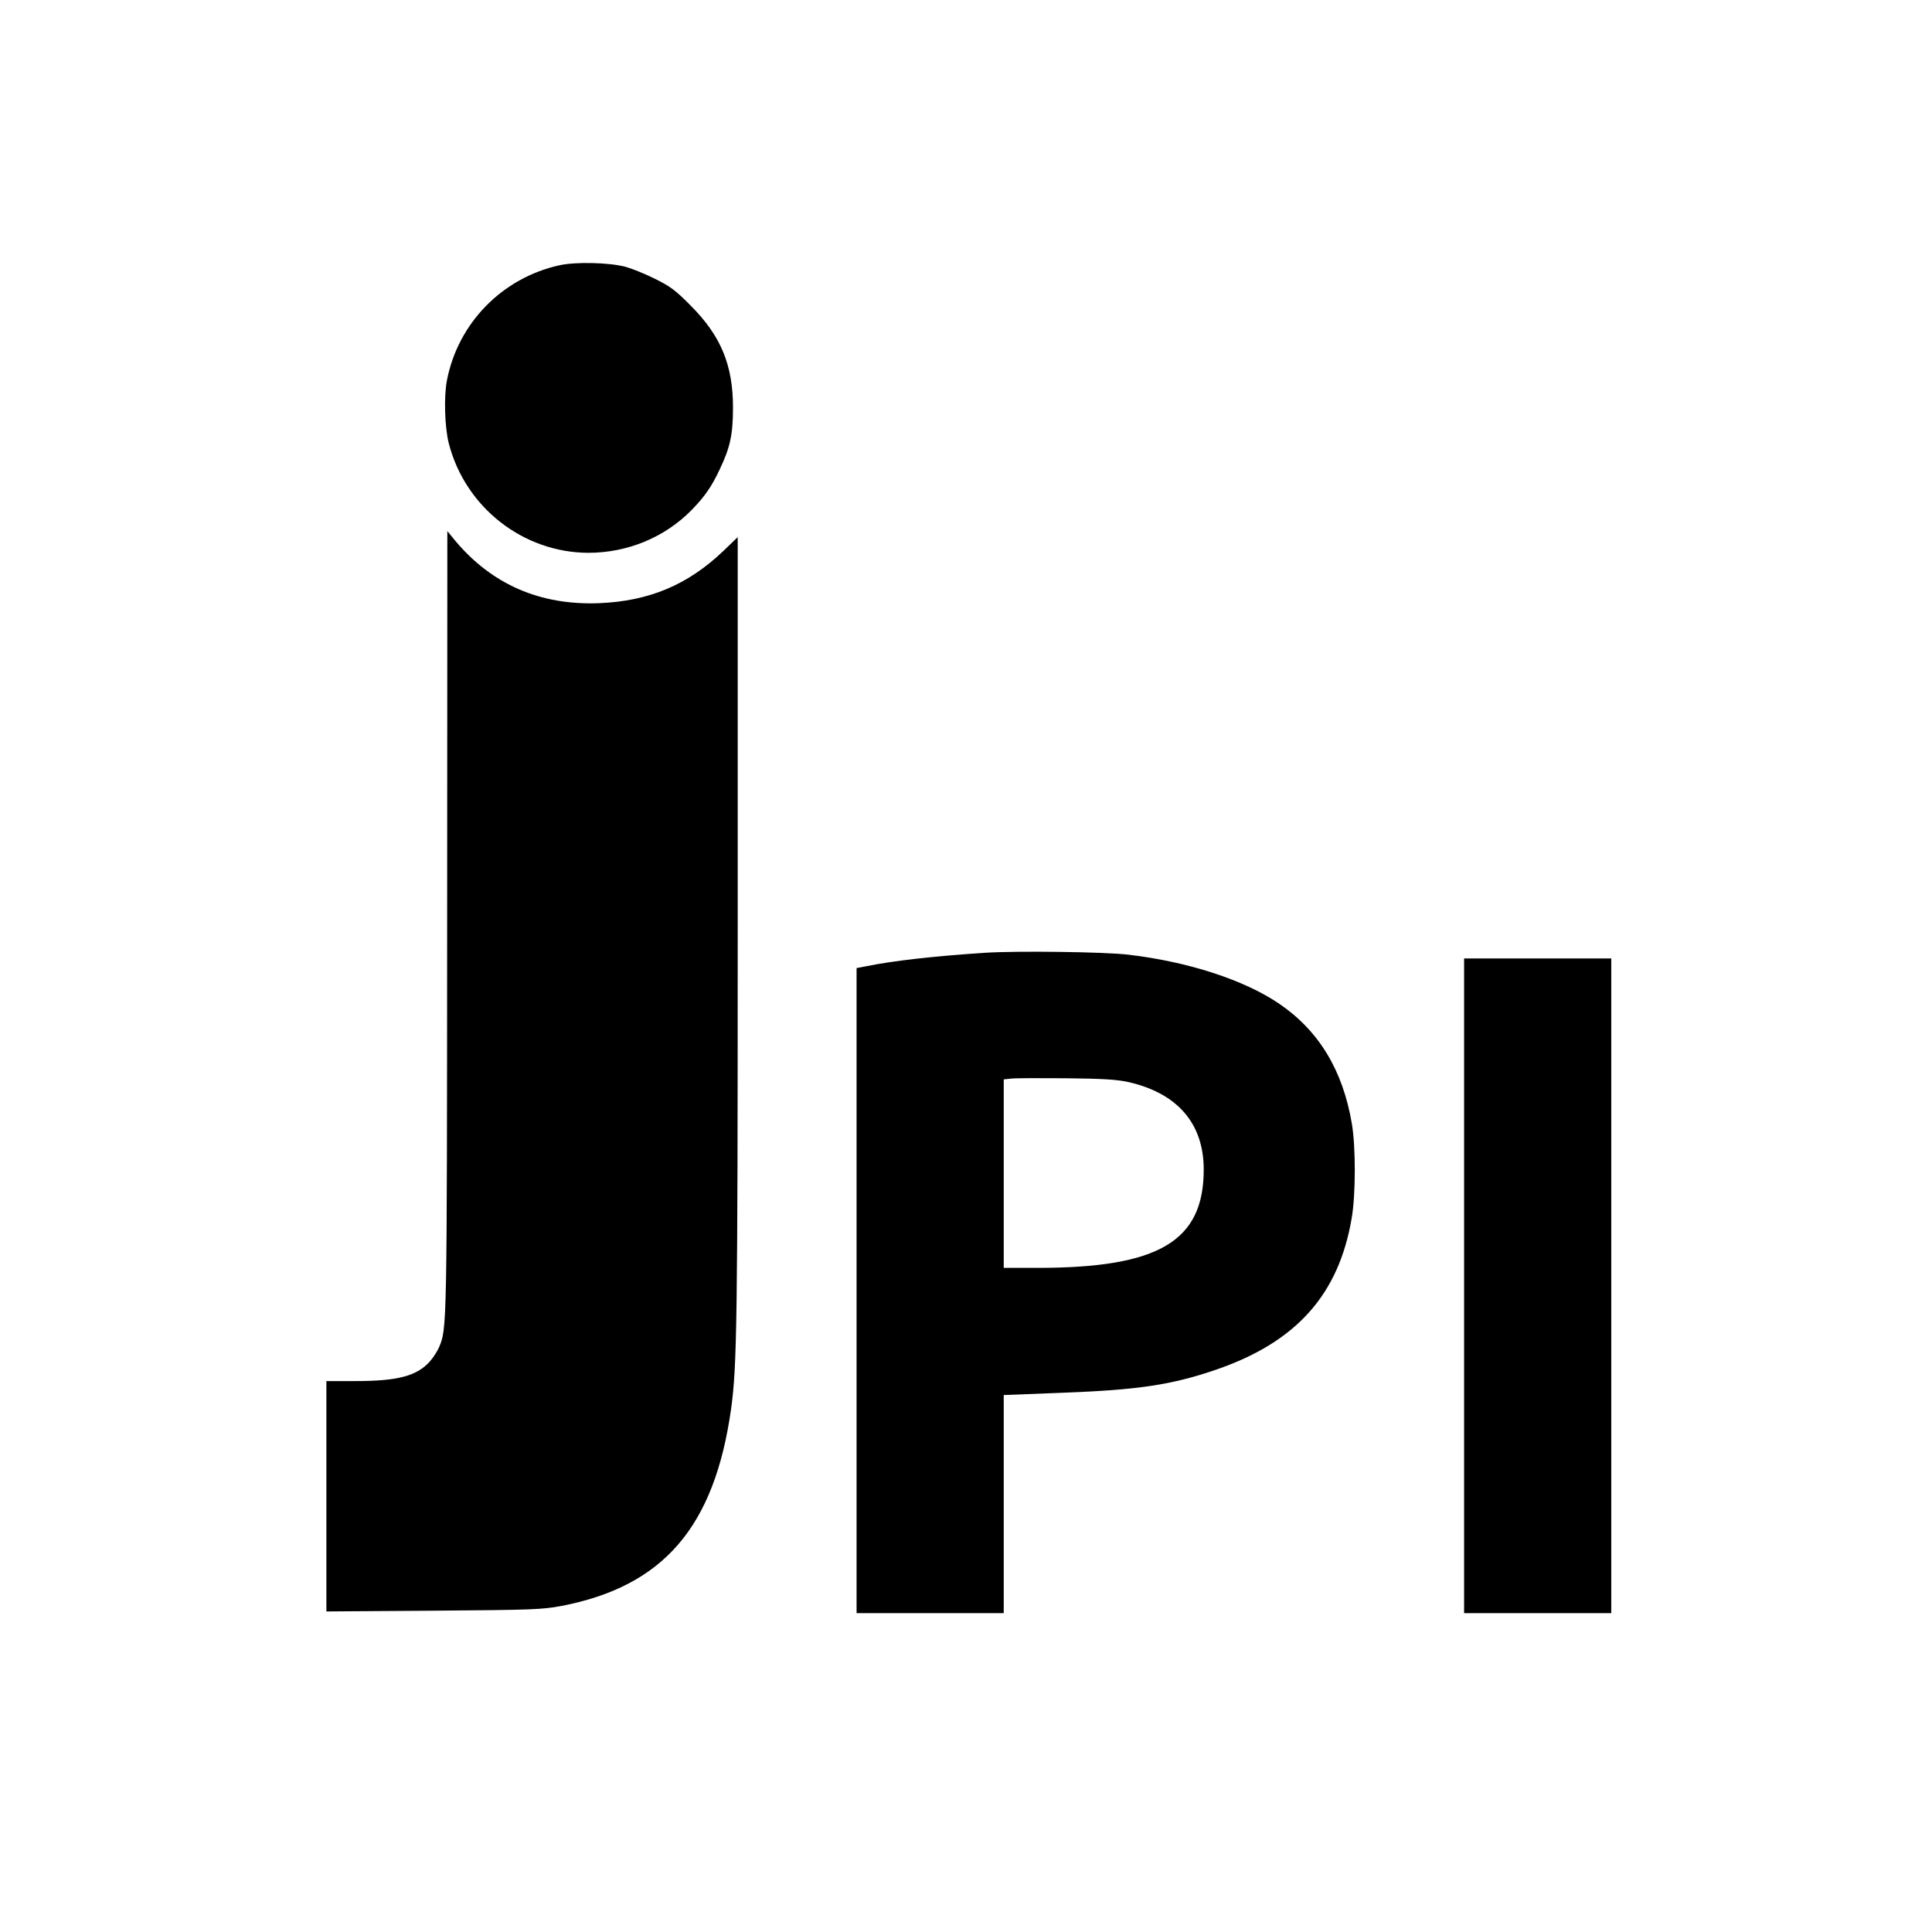 <svg height="1024pt" preserveAspectRatio="xMidYMid meet" viewBox="0 0 1024 1024" width="1024pt" xmlns="http://www.w3.org/2000/svg"><g transform="matrix(.1 0 0 -.1 0 1024)"><path d="m2965 8834c-303-67-537-306-596-609-17-85-12-252 10-336 87-338 394-578 739-579 207 0 404 81 547 226 70 72 106 123 150 217 55 115 70 185 70 327 0 225-64 380-225 541-81 82-109 102-190 142-52 26-122 54-155 63-88 23-264 27-350 8z"/><path d="m2370 5355c-1-2167-1-2156-43-2256-8-19-29-52-47-73-69-79-171-106-397-106h-153v-611-610l568 4c524 4 575 6 677 25 541 104 812 418 900 1045 31 224 35 464 35 2536v2084l-77-74c-189-180-393-265-658-276-312-12-568 99-763 332l-41 50z"/><path d="m5220 5190c-260-17-487-42-627-71l-53-10v-1710-1709h390 390v578 578l308 12c406 15 583 42 819 123 424 146 648 397 717 801 22 125 22 381 1 503-48 283-175 492-385 635-185 126-483 223-800 260-125 15-589 21-760 10zm760-685c261-59 400-220 400-464 0-380-238-521-881-521h-179v499 500l38 4c20 3 152 3 292 2 196-2 272-7 330-20z"/><path d="m7760 3425v-1735h390 390v1735 1735h-390-390z"/></g></svg>